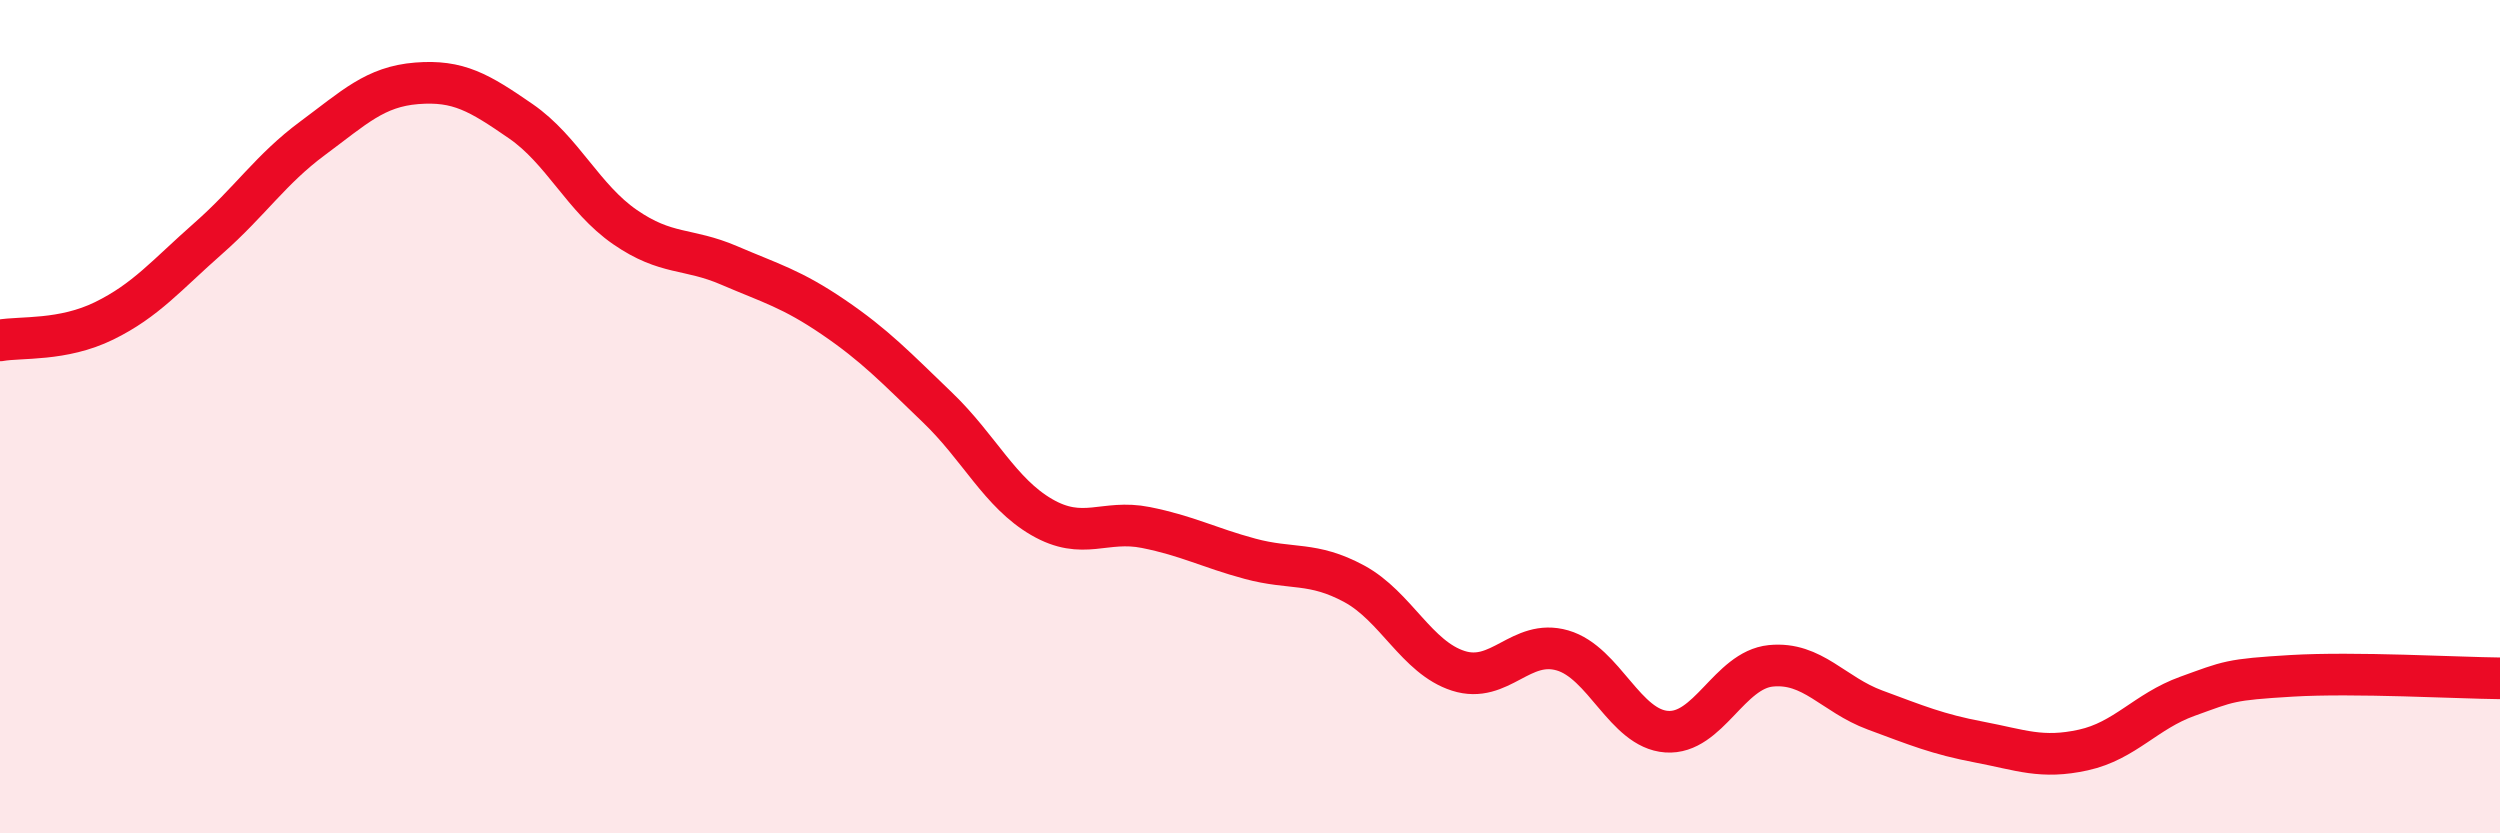 
    <svg width="60" height="20" viewBox="0 0 60 20" xmlns="http://www.w3.org/2000/svg">
      <path
        d="M 0,8.17 C 0.5,8.08 1.5,8.19 2.5,7.7 C 3.5,7.21 4,6.6 5,5.72 C 6,4.84 6.5,4.06 7.5,3.32 C 8.5,2.58 9,2.08 10,2 C 11,1.92 11.5,2.22 12.5,2.91 C 13.5,3.6 14,4.76 15,5.45 C 16,6.14 16.5,5.94 17.5,6.37 C 18.5,6.8 19,6.93 20,7.61 C 21,8.29 21.5,8.82 22.5,9.78 C 23.5,10.74 24,11.83 25,12.41 C 26,12.99 26.5,12.46 27.5,12.66 C 28.5,12.86 29,13.14 30,13.41 C 31,13.68 31.5,13.47 32.5,14.01 C 33.5,14.55 34,15.78 35,16.1 C 36,16.42 36.5,15.32 37.5,15.61 C 38.5,15.9 39,17.49 40,17.56 C 41,17.63 41.5,16.08 42.5,15.98 C 43.5,15.88 44,16.67 45,17.04 C 46,17.41 46.5,17.62 47.5,17.81 C 48.5,18 49,18.22 50,18 C 51,17.78 51.5,17.07 52.5,16.71 C 53.5,16.35 53.5,16.31 55,16.22 C 56.5,16.13 59,16.27 60,16.28L60 20L0 20Z"
        fill="#EB0A25"
        opacity="0.1"
        stroke-linecap="round"
        stroke-linejoin="round"
      />
      <path
        d="M 0,8.17 C 0.5,8.08 1.5,8.19 2.5,7.7 C 3.5,7.21 4,6.6 5,5.72 C 6,4.84 6.5,4.06 7.5,3.32 C 8.5,2.58 9,2.08 10,2 C 11,1.92 11.5,2.22 12.5,2.91 C 13.5,3.6 14,4.76 15,5.45 C 16,6.14 16.5,5.94 17.5,6.37 C 18.5,6.8 19,6.93 20,7.61 C 21,8.29 21.5,8.82 22.5,9.78 C 23.5,10.74 24,11.83 25,12.41 C 26,12.99 26.5,12.46 27.5,12.66 C 28.5,12.86 29,13.14 30,13.41 C 31,13.68 31.5,13.47 32.5,14.01 C 33.5,14.55 34,15.78 35,16.1 C 36,16.42 36.5,15.32 37.5,15.61 C 38.5,15.9 39,17.49 40,17.56 C 41,17.63 41.5,16.08 42.5,15.98 C 43.5,15.88 44,16.67 45,17.04 C 46,17.41 46.5,17.62 47.5,17.81 C 48.5,18 49,18.22 50,18 C 51,17.78 51.5,17.07 52.5,16.71 C 53.5,16.35 53.5,16.31 55,16.22 C 56.5,16.13 59,16.27 60,16.28"
        stroke="#EB0A25"
        stroke-width="1"
        fill="none"
        stroke-linecap="round"
        stroke-linejoin="round"
      />
    </svg>
  